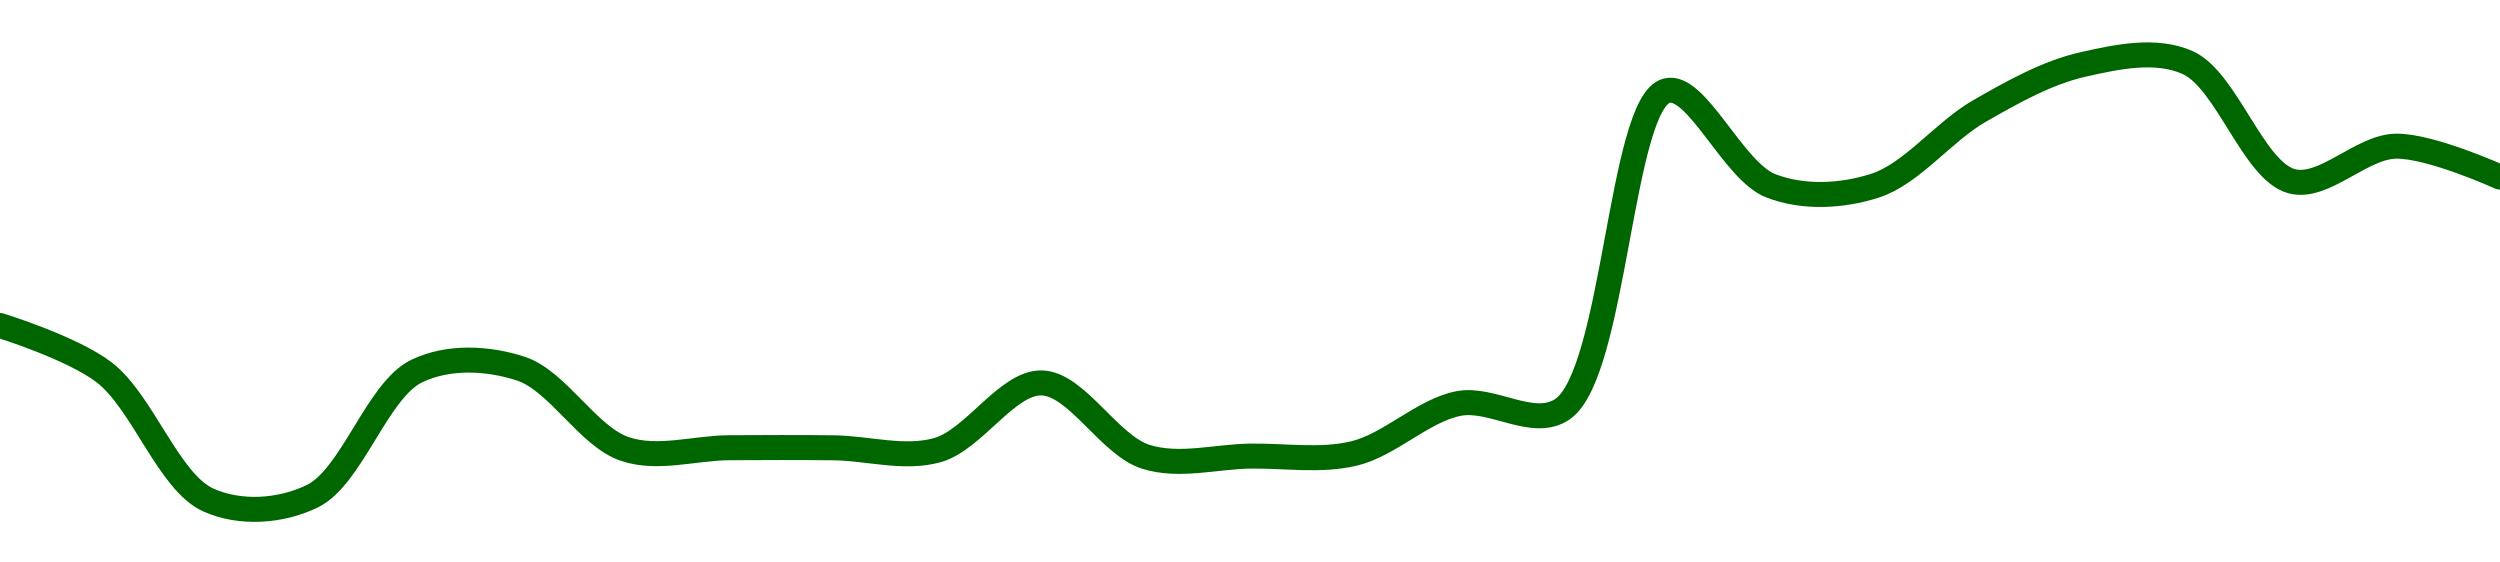 <!-- series1d: [0.409205,0.405996,0.397255,0.397522,0.406082,0.40625,0.400744,0.400835,0.40083,0.400673,0.405273,0.400213,0.400261,0.400444,0.403859,0.403476,0.425285,0.418771,0.418778,0.42388,0.427086,0.427215,0.419086,0.421485,0.419369] -->

<svg width="200" height="45" viewBox="0 0 200 45" xmlns="http://www.w3.org/2000/svg">
  <defs>
    <linearGradient id="grad-area" x1="0" y1="0" x2="0" y2="1">
      <stop offset="0%" stop-color="rgba(76,175,80,.2)" />
      <stop offset="100%" stop-color="rgba(0,0,0,0)" />
    </linearGradient>
  </defs>

  <path d="M0,26.04C0,26.04,5.767,27.819,8.333,29.789C11.416,32.154,13.491,38.565,16.667,40C19.193,41.142,22.469,40.932,25,39.688C28.163,38.134,30.17,31.215,33.333,29.688C35.864,28.466,39.033,28.628,41.667,29.492C44.626,30.462,47.04,34.936,50,35.924C52.634,36.804,55.555,35.835,58.333,35.818C61.111,35.801,63.889,35.792,66.667,35.824C69.445,35.855,72.333,36.761,75,36.007C77.909,35.185,80.576,30.572,83.333,30.633C86.132,30.695,88.732,35.62,91.667,36.544C94.317,37.379,97.222,36.533,100,36.488C102.778,36.443,105.623,36.926,108.333,36.275C111.186,35.588,113.815,32.853,116.667,32.285C119.377,31.746,122.662,34.334,125,32.732C129.19,29.863,129.644,8.226,133.333,7.255C135.727,6.625,138.644,13.694,141.667,14.864C144.264,15.87,147.351,15.707,150,14.856C152.937,13.913,155.471,10.541,158.333,8.896C161.036,7.343,163.822,5.787,166.667,5.151C169.384,4.542,172.456,3.875,175,5C178.132,6.385,180.255,13.667,183.333,14.496C185.902,15.188,188.881,11.744,191.667,11.694C194.437,11.644,200,14.166,200,14.166"
        fill="none"
        stroke="#006600"
        stroke-width="2"
        stroke-linejoin="round"
        stroke-linecap="round"
        />
</svg>